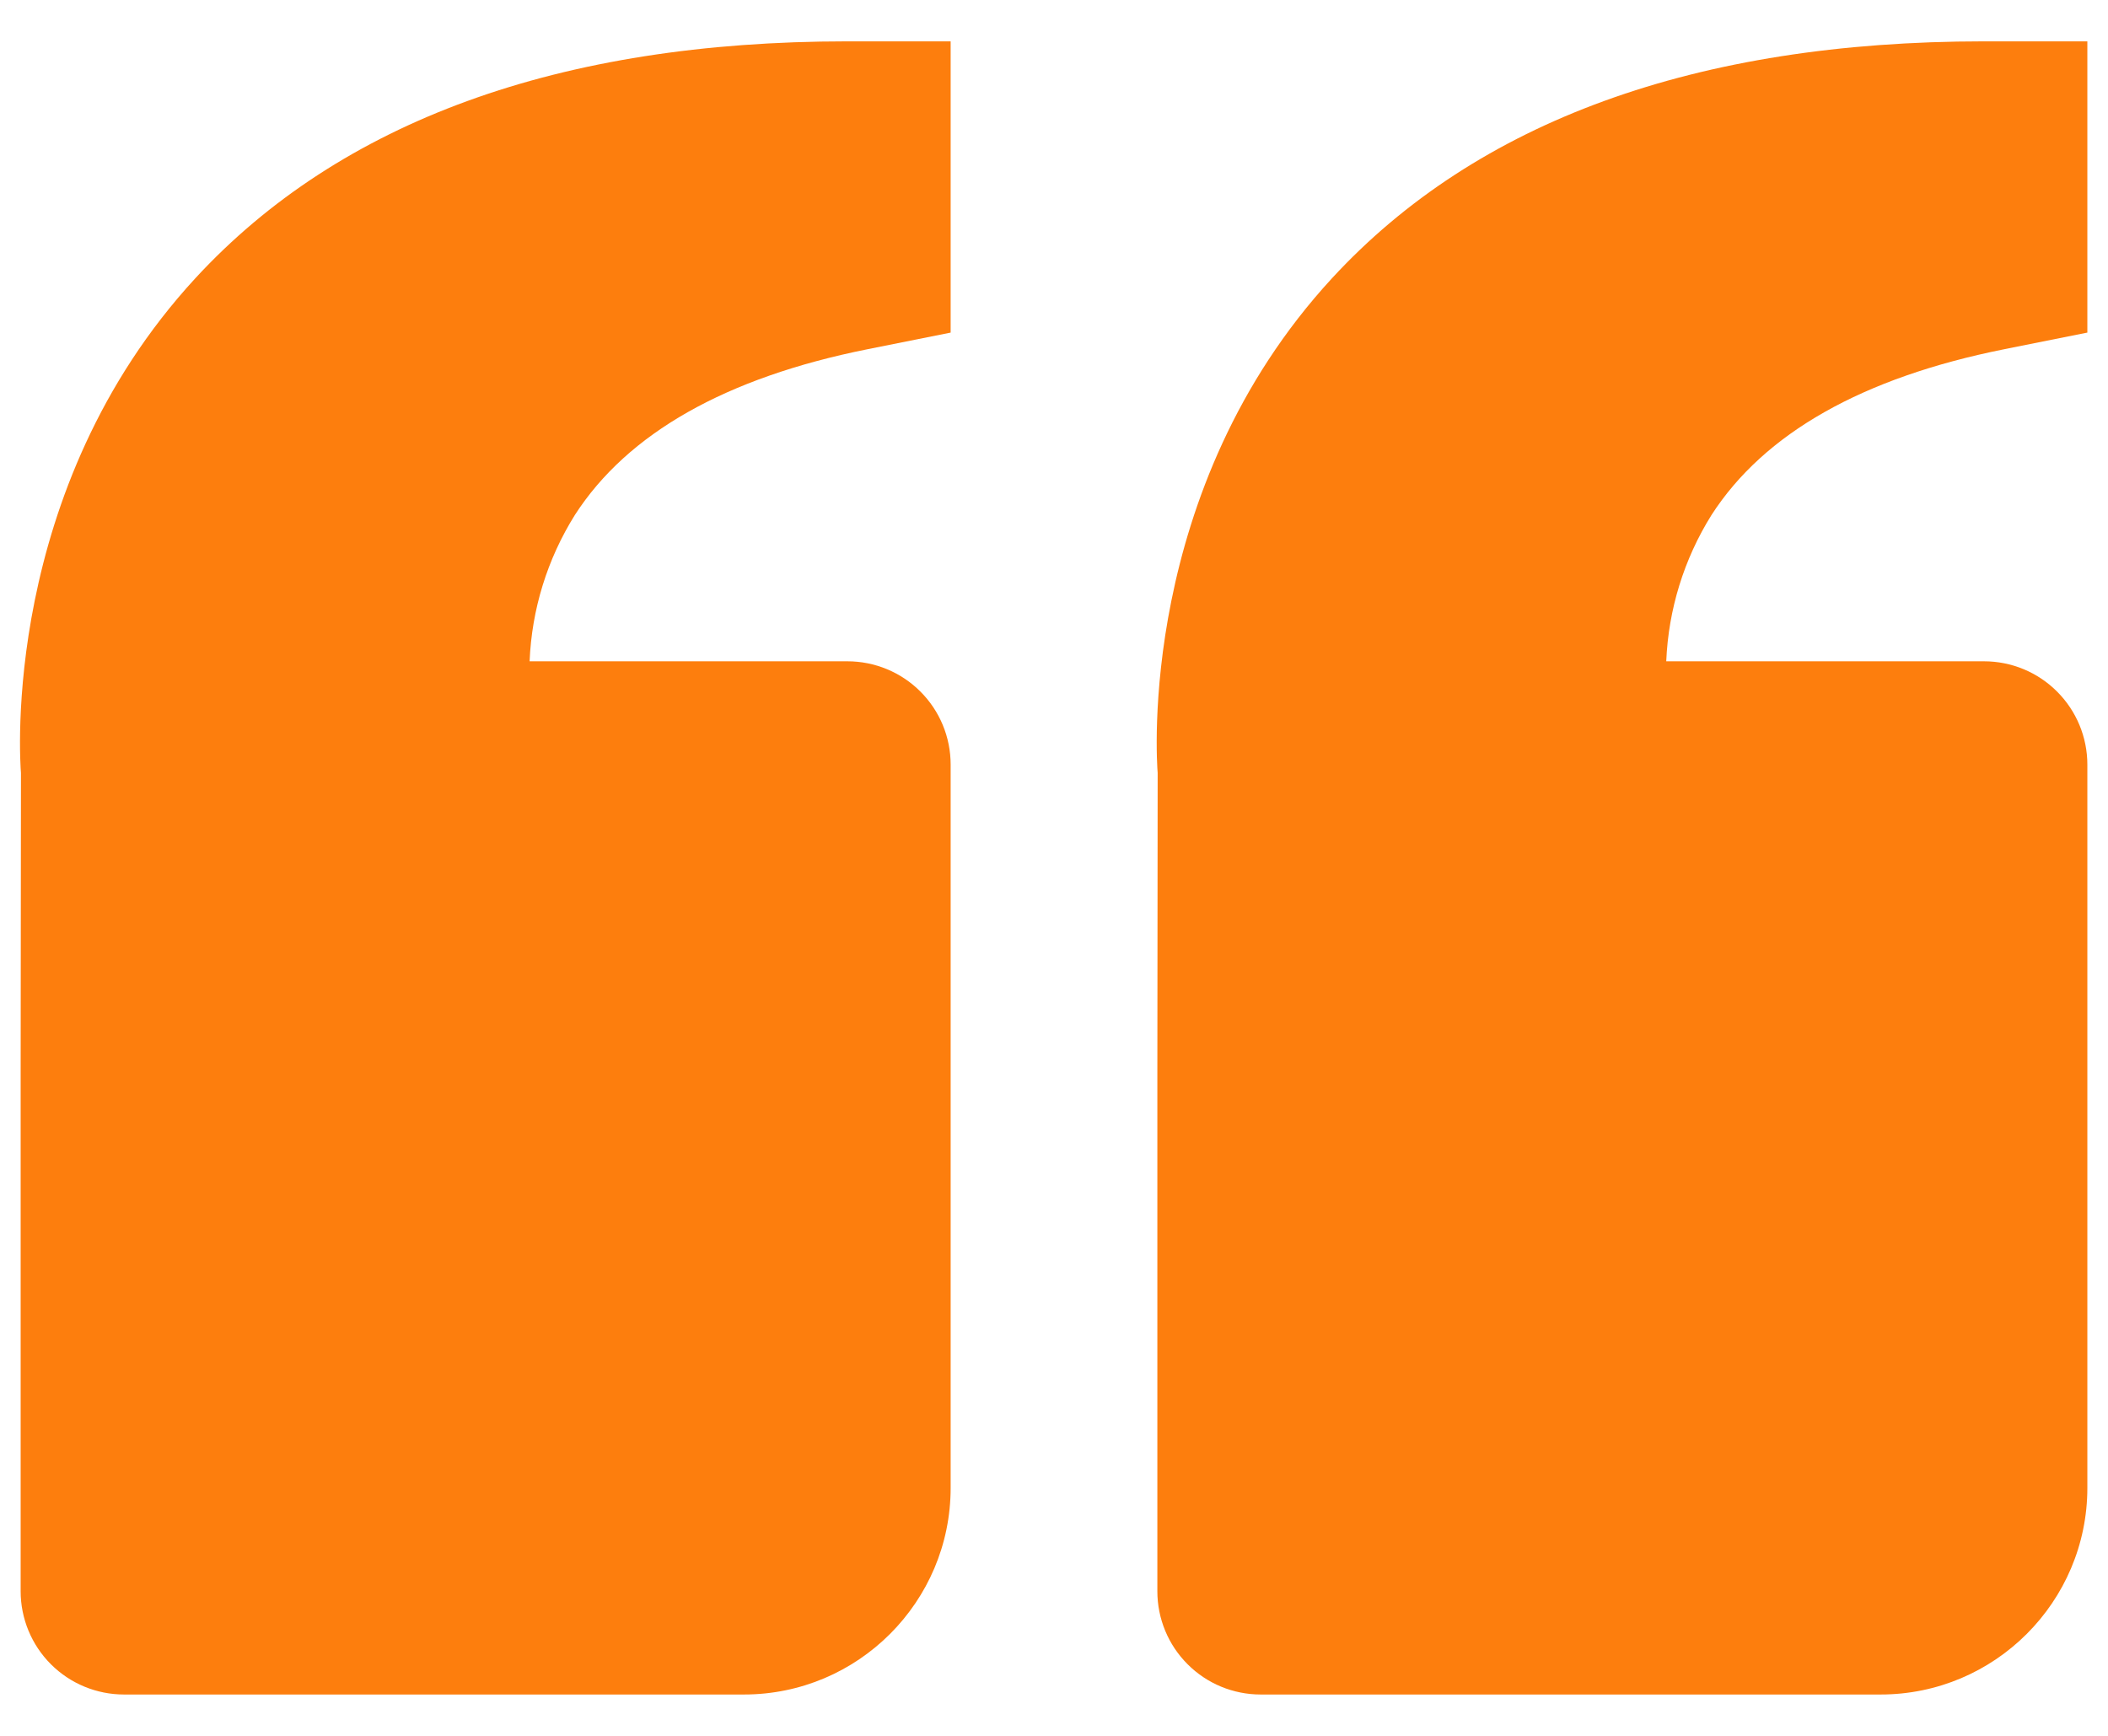 <svg width="34" height="28" viewBox="0 0 34 28" fill="none" xmlns="http://www.w3.org/2000/svg">
<path d="M3.152 4.487C5.49 1.952 9.028 0.667 13.667 0.667H15.333V5.365L13.993 5.633C11.71 6.09 10.122 6.988 9.272 8.307C8.828 9.017 8.576 9.83 8.542 10.667H13.667C14.109 10.667 14.533 10.842 14.845 11.155C15.158 11.467 15.333 11.891 15.333 12.333V24C15.333 25.838 13.838 27.333 12 27.333H2C1.558 27.333 1.134 27.158 0.821 26.845C0.509 26.533 0.333 26.109 0.333 25.667V17.333L0.338 12.468C0.323 12.283 0.007 7.9 3.152 4.487ZM30.333 27.333H20.333C19.891 27.333 19.467 27.158 19.155 26.845C18.842 26.533 18.667 26.109 18.667 25.667V17.333L18.672 12.468C18.657 12.283 18.34 7.9 21.485 4.487C23.823 1.952 27.362 0.667 32 0.667H33.667V5.365L32.327 5.633C30.043 6.09 28.455 6.988 27.605 8.307C27.161 9.017 26.91 9.83 26.875 10.667H32C32.442 10.667 32.866 10.842 33.178 11.155C33.491 11.467 33.667 11.891 33.667 12.333V24C33.667 25.838 32.172 27.333 30.333 27.333Z" fill="#FD7E0D"/>
</svg>
